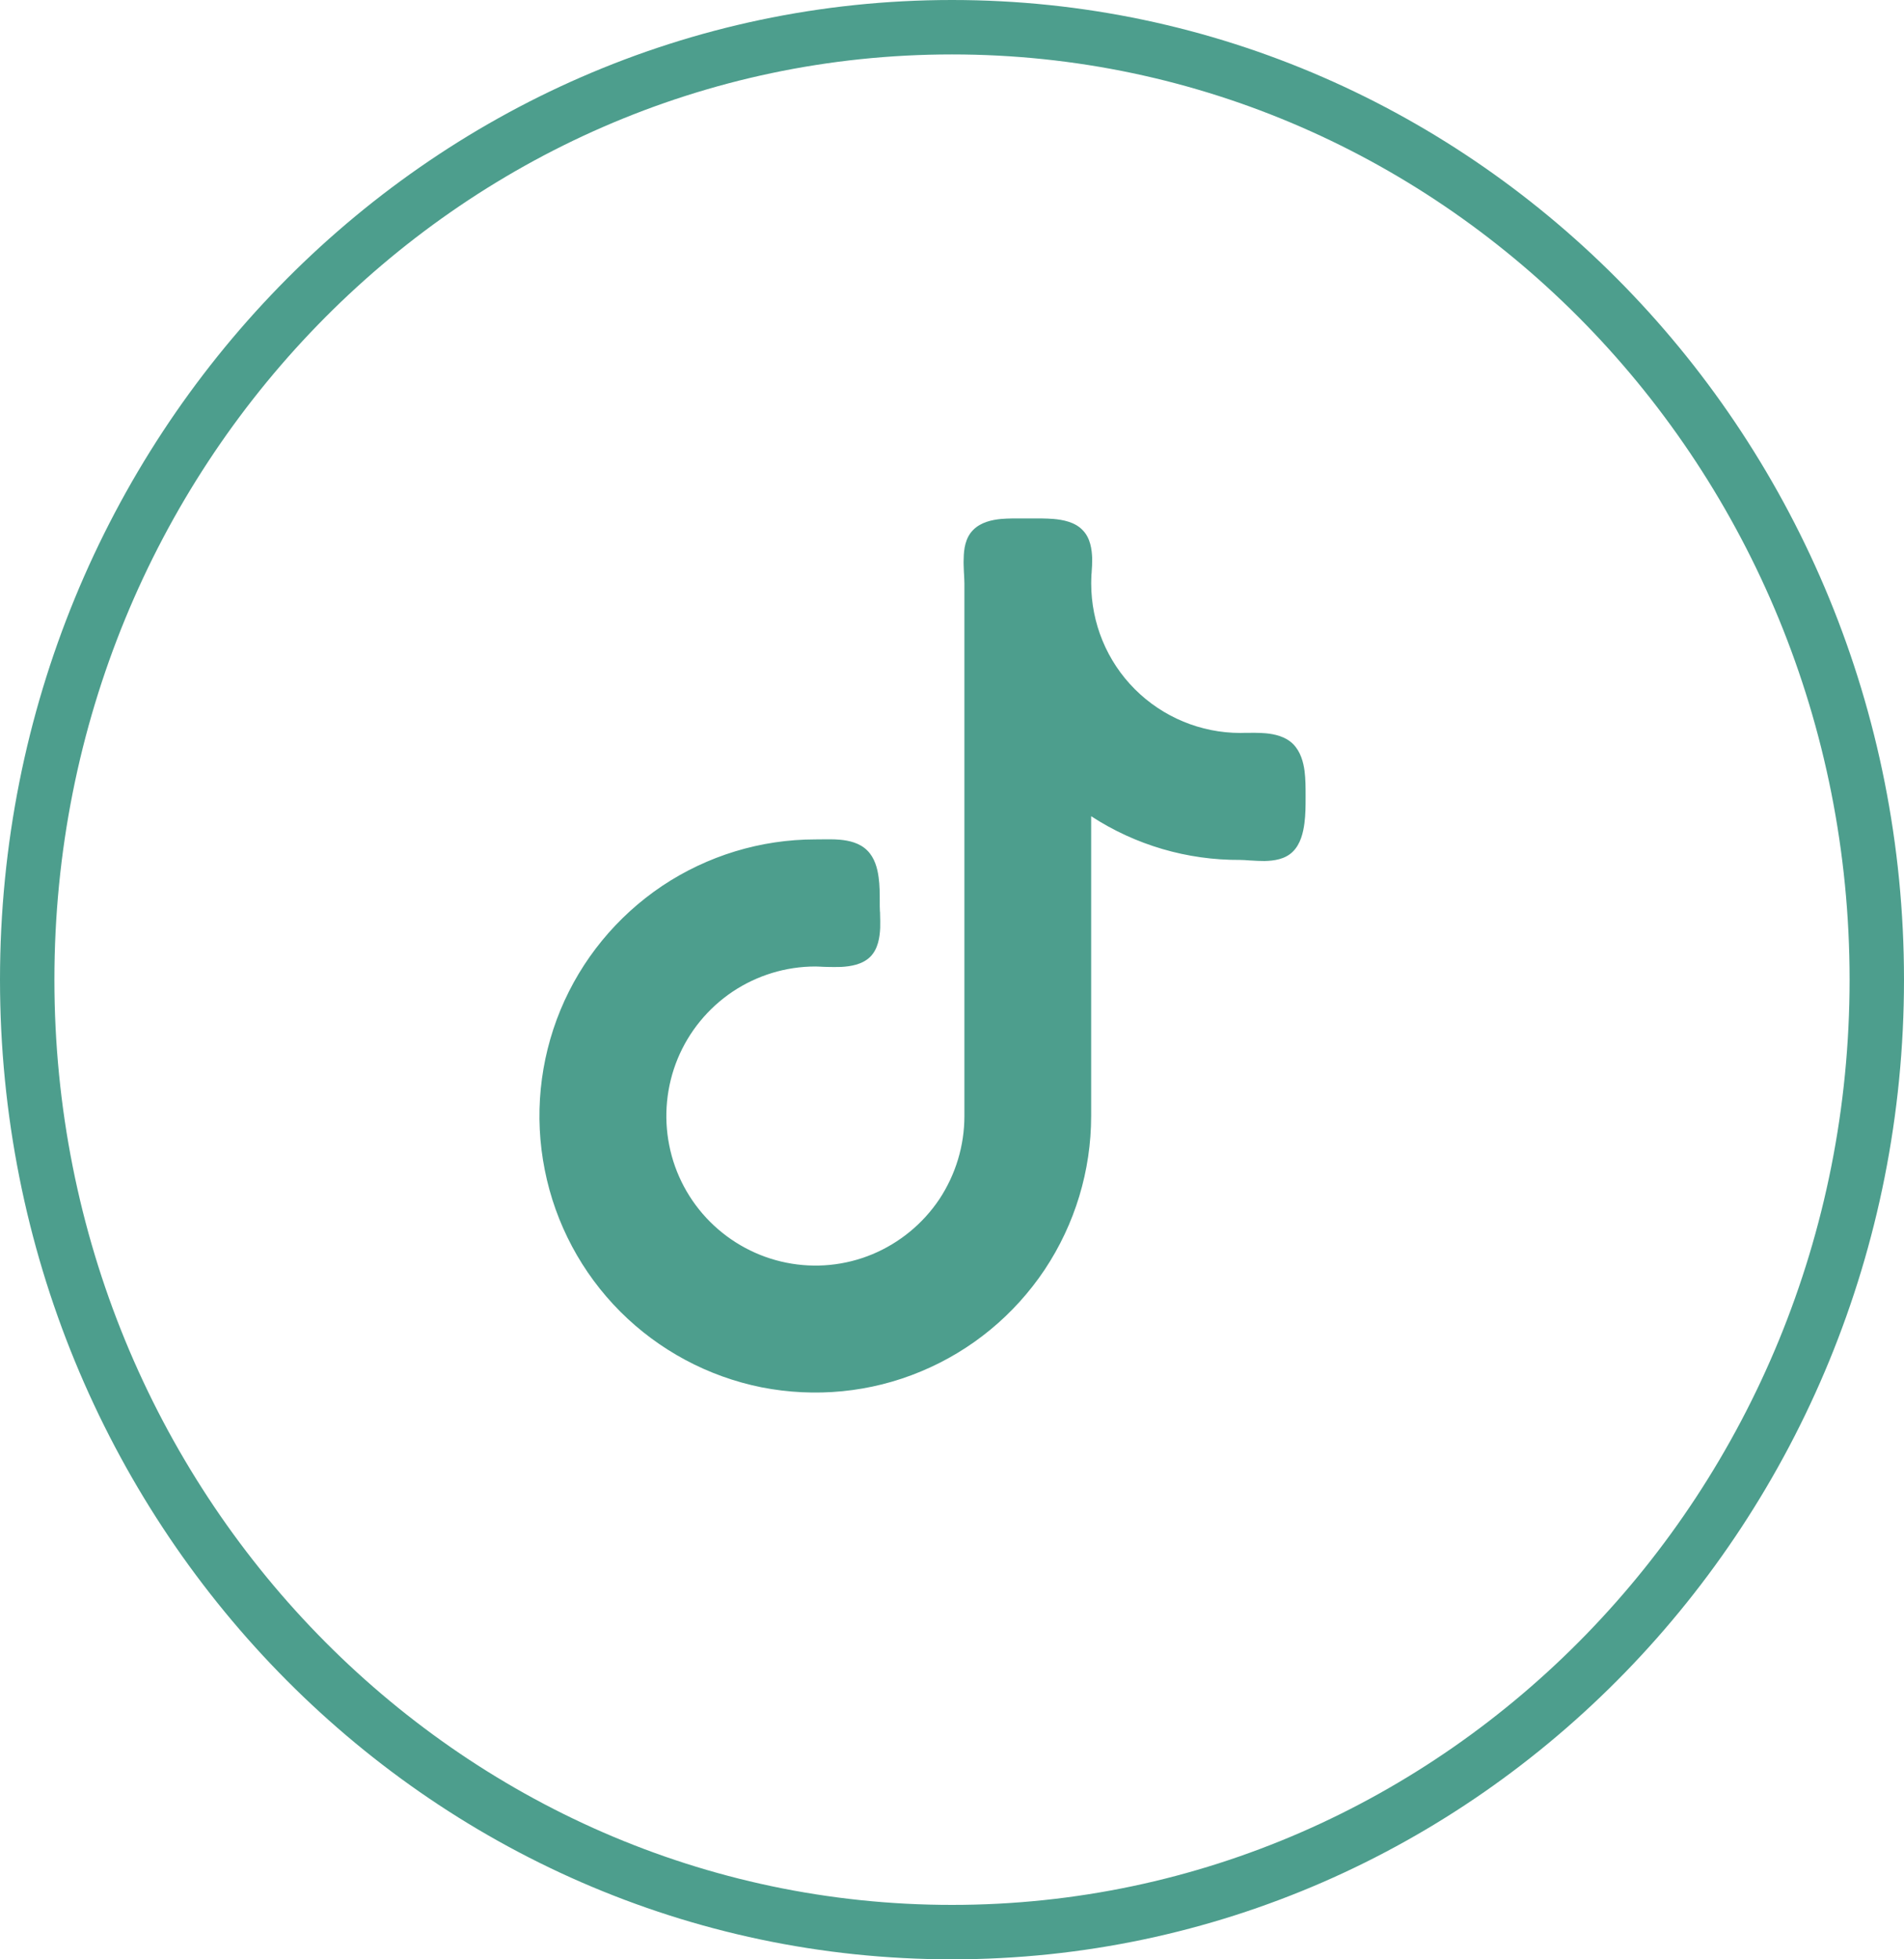 <?xml version="1.0" encoding="utf-8"?>
<!-- Generator: Adobe Illustrator 15.0.0, SVG Export Plug-In . SVG Version: 6.00 Build 0)  -->
<!DOCTYPE svg PUBLIC "-//W3C//DTD SVG 1.1//EN" "http://www.w3.org/Graphics/SVG/1.1/DTD/svg11.dtd">
<svg version="1.1" id="Layer_1" xmlns="http://www.w3.org/2000/svg" xmlns:xlink="http://www.w3.org/1999/xlink" x="0px" y="0px"
	 width="35px" height="36px" viewBox="0 0 35 36" enable-background="new 0 0 35 36" xml:space="preserve">
<path fill="none" stroke="#4D9E8D" d="M34.5,18c0,9.678-7.624,17.5-17,17.5s-17-7.822-17-17.5c0-9.678,7.624-17.5,17-17.5
	S34.5,8.322,34.5,18z"/>
<path fill="#4D9E8D" d="M22.799,13.467c-0.725,0-1.424-0.29-1.938-0.804c-0.515-0.515-0.802-1.214-0.802-1.943
	c0-0.049,0.002-0.106,0.005-0.174c0.003-0.009,0.003-0.021,0.003-0.031c0.007-0.078,0.01-0.166,0.01-0.253
	c-0.006-0.164-0.031-0.38-0.181-0.527c-0.141-0.145-0.359-0.185-0.53-0.2c-0.137-0.011-0.283-0.01-0.397-0.009
	c-0.034,0-0.066,0-0.09,0c-0.029,0-0.061,0-0.095,0c-0.109-0.001-0.248-0.002-0.38,0.009c-0.167,0.016-0.371,0.058-0.513,0.2
	c-0.149,0.147-0.174,0.363-0.176,0.527c-0.005,0.087,0.002,0.175,0.004,0.253c0.002,0.01,0.002,0.021,0.002,0.031
	c0.003,0.068,0.007,0.125,0.007,0.174v9.787c0,0.543-0.161,1.074-0.46,1.526c-0.302,0.451-0.73,0.802-1.229,1.011
	c-0.502,0.209-1.053,0.263-1.585,0.156c-0.53-0.106-1.018-0.368-1.402-0.752c-0.383-0.383-0.646-0.874-0.75-1.406
	c-0.106-0.531-0.052-1.086,0.155-1.589c0.208-0.502,0.559-0.929,1.009-1.232c0.452-0.301,0.98-0.463,1.523-0.463
	c0.044,0,0.092,0.004,0.147,0.006c0.022,0.001,0.044,0.001,0.067,0.002c0.08,0.002,0.17,0.003,0.262,0
	c0.165-0.01,0.385-0.04,0.533-0.187c0.145-0.145,0.174-0.362,0.182-0.529c0.003-0.086,0-0.175-0.002-0.254
	c0-0.02,0-0.038-0.003-0.056c-0.003-0.057-0.003-0.108-0.003-0.156c0-0.013,0-0.025,0-0.038c0-0.122,0-0.278-0.021-0.428
	c-0.022-0.163-0.071-0.355-0.208-0.491c-0.139-0.141-0.339-0.183-0.499-0.198c-0.12-0.011-0.25-0.008-0.356-0.007
	c-0.037,0.001-0.071,0.001-0.1,0.001c-1.002,0-1.982,0.298-2.818,0.856c-0.833,0.56-1.484,1.352-1.868,2.28
	c-0.384,0.931-0.484,1.952-0.288,2.936c0.195,0.987,0.679,1.894,1.388,2.604c0.709,0.709,1.612,1.193,2.596,1.391
	c0.984,0.193,2.004,0.096,2.93-0.291c0.926-0.384,1.717-1.035,2.276-1.871c0.556-0.836,0.854-1.818,0.854-2.822v-5.509
	c0.813,0.53,1.766,0.809,2.739,0.803c0.054,0,0.111,0.005,0.181,0.01c0.007,0,0.016,0.001,0.025,0.001
	c0.072,0.004,0.161,0.01,0.243,0.009c0.165-0.004,0.376-0.027,0.523-0.176c0.14-0.14,0.188-0.351,0.21-0.52
	C24,14.965,24,14.797,24,14.674c0-0.014,0-0.027,0-0.041c0-0.013,0-0.026,0-0.04c0-0.122,0-0.278-0.019-0.427
	c-0.022-0.163-0.073-0.356-0.21-0.494l-0.131,0.133l0.131-0.133c-0.14-0.141-0.342-0.184-0.504-0.199
	c-0.129-0.011-0.267-0.009-0.376-0.008C22.858,13.466,22.825,13.467,22.799,13.467z"/>
</svg>

